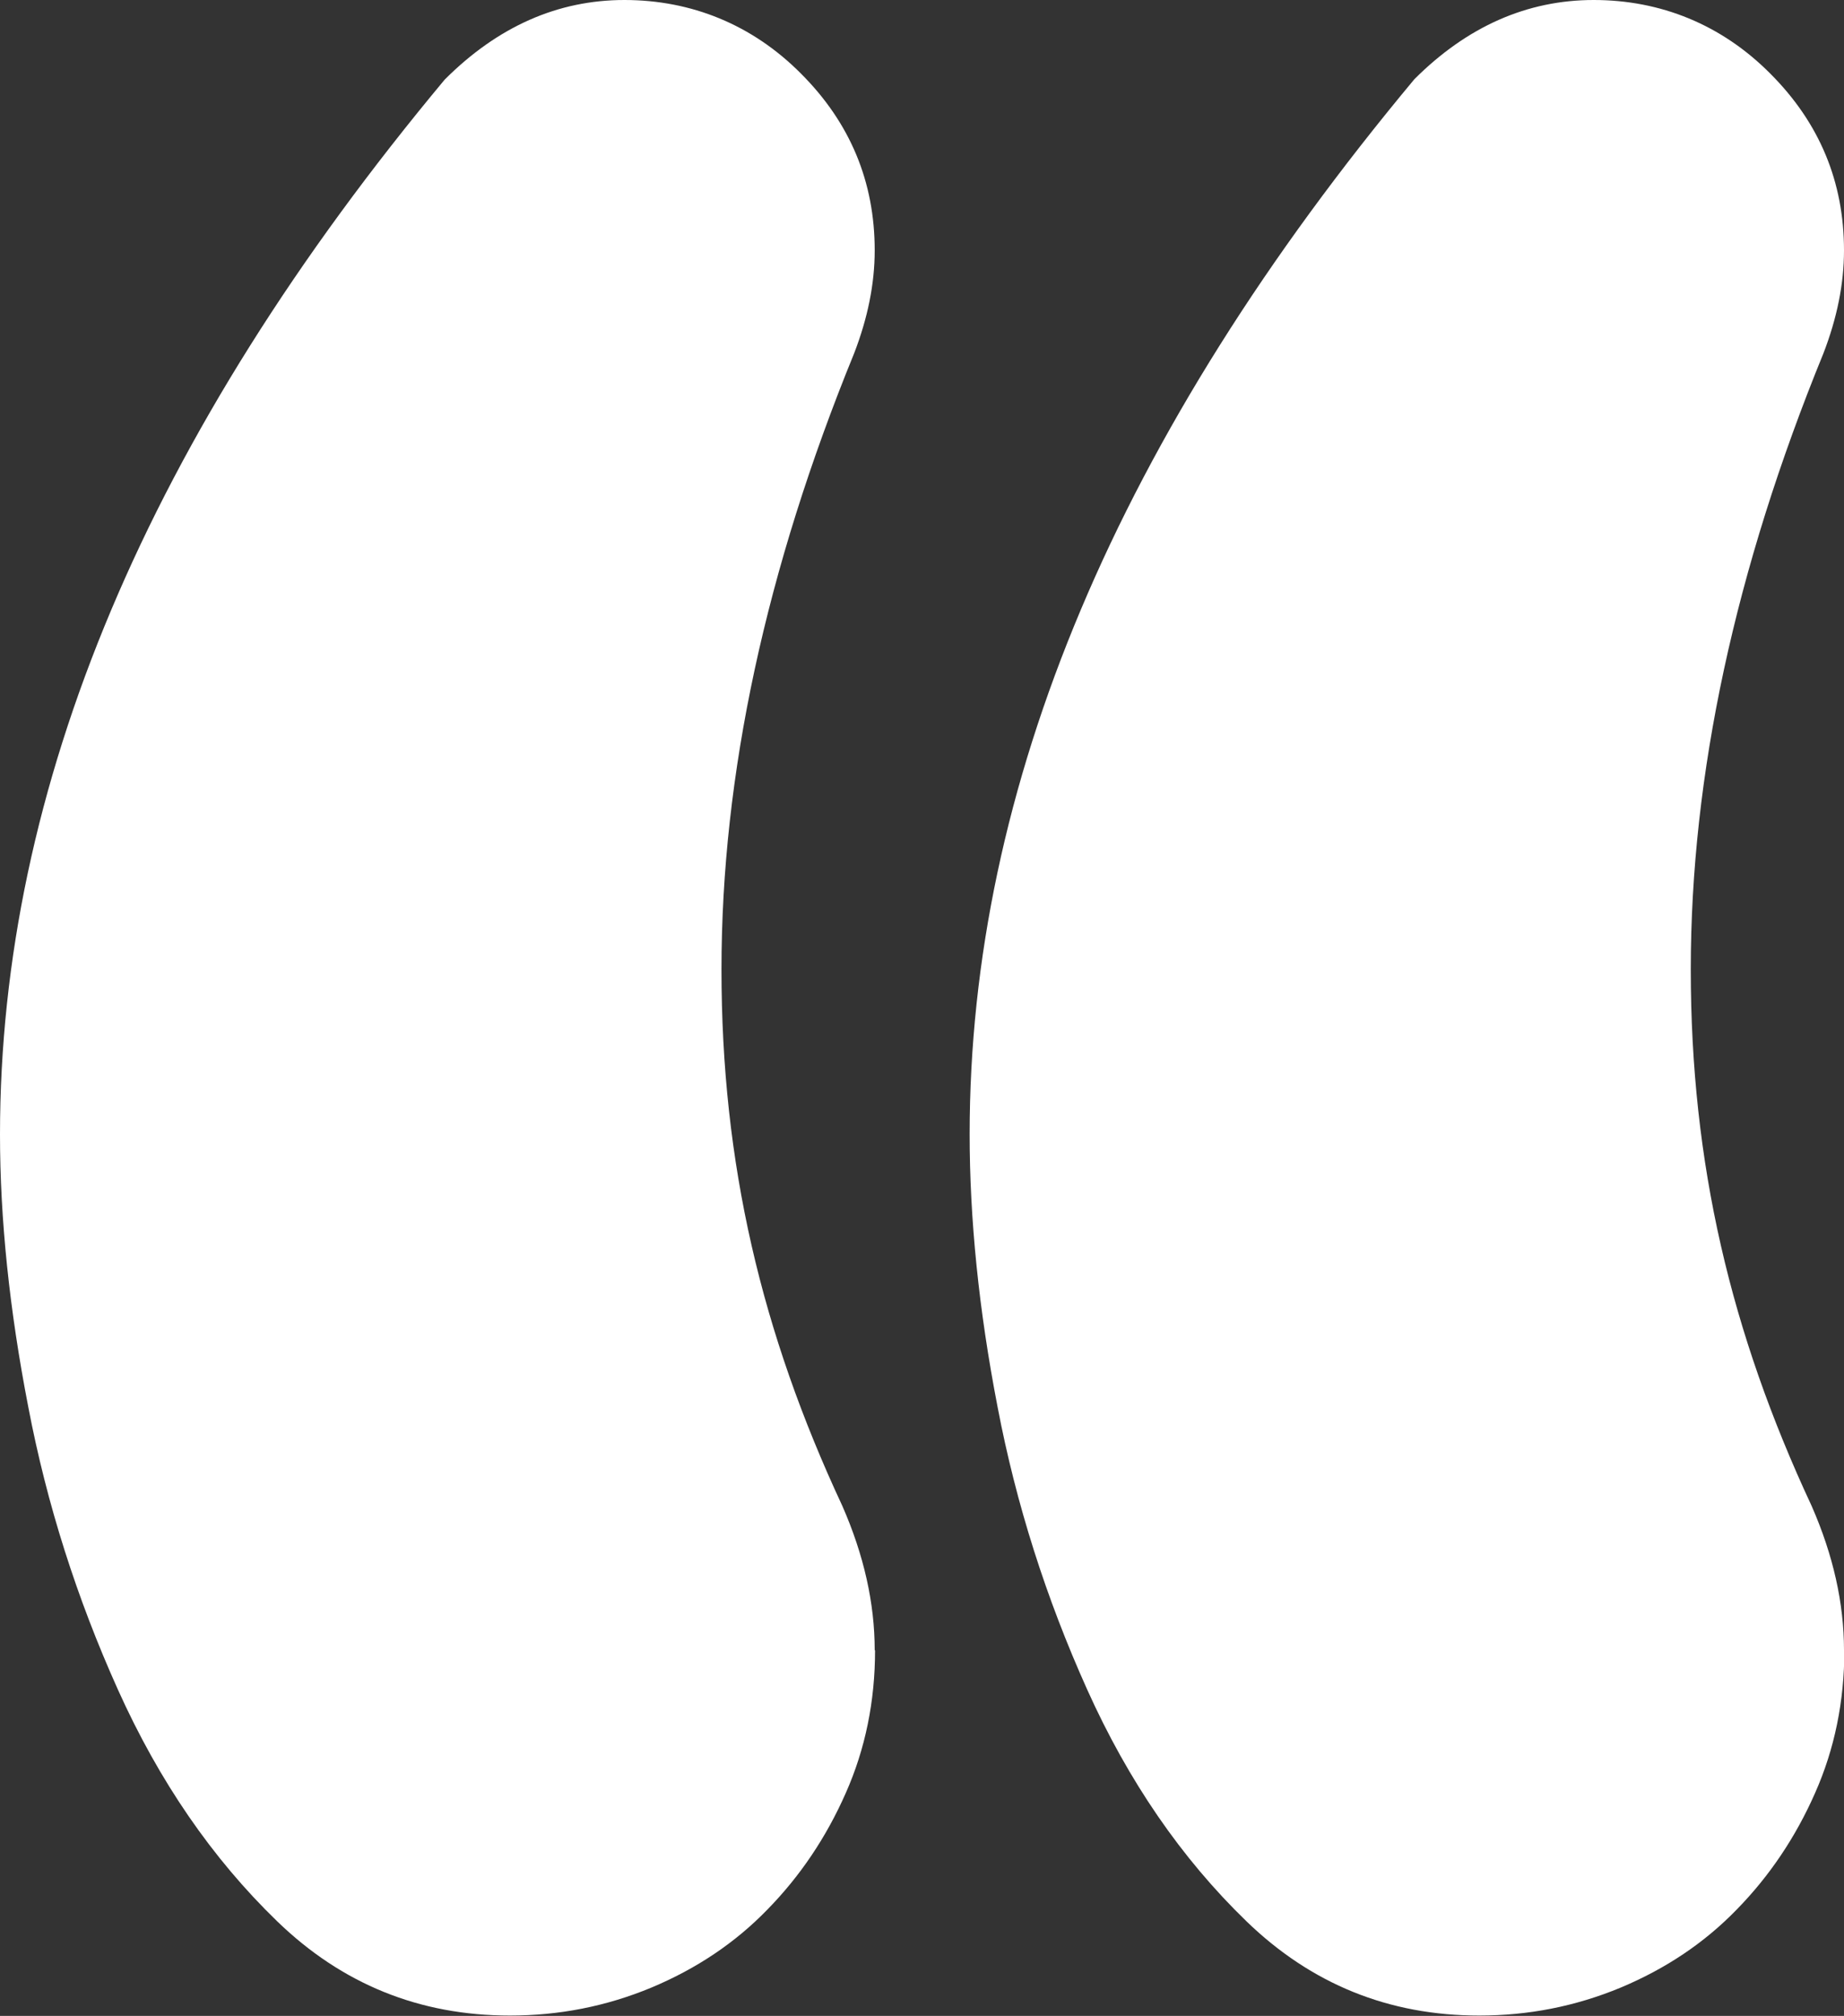 <?xml version="1.0" encoding="UTF-8"?> <svg xmlns="http://www.w3.org/2000/svg" id="Layer_2" data-name="Layer 2" viewBox="0 0 52.83 57.73"><rect x="0" y="0" width="52.83" height="57.73" fill="#333333" stroke="none"/><defs><style> .cls-1 { fill: #fff; } </style></defs><g id="Layer_2-2" data-name="Layer 2"><path class="cls-1" d="m25.07,47.26c0,1.46-.28,2.83-.84,4.09-.56,1.27-1.31,2.38-2.24,3.33-.93.96-2.04,1.7-3.33,2.24-1.3.54-2.65.8-4.05.8-2.59,0-4.81-.9-6.67-2.7-1.86-1.8-3.38-4.01-4.56-6.63s-2.04-5.32-2.57-8.1C.27,37.51,0,34.91,0,32.49,0,22.53,4.25,12.46,12.74,2.28,14.26.76,15.98,0,17.89,0s3.66.7,5.06,2.11c1.41,1.41,2.11,3.1,2.11,5.06,0,.96-.2,1.94-.59,2.95-2.53,6.19-3.8,12.07-3.8,17.64s1.15,10.41,3.46,15.36c.62,1.41.93,2.79.93,4.14Zm27.77,0c0,1.46-.28,2.83-.84,4.09-.56,1.27-1.31,2.38-2.24,3.33-.93.96-2.04,1.7-3.33,2.24-1.3.54-2.65.8-4.05.8-2.59,0-4.81-.9-6.67-2.7-1.86-1.8-3.38-4.01-4.56-6.63-1.18-2.62-2.04-5.32-2.57-8.1-.54-2.79-.8-5.39-.8-7.81,0-9.96,4.25-20.03,12.74-30.21C42.03.76,43.75,0,45.66,0s3.66.7,5.06,2.11c1.41,1.41,2.11,3.1,2.11,5.06,0,.96-.2,1.94-.59,2.95-2.53,6.19-3.8,12.07-3.8,17.64s1.15,10.41,3.46,15.36c.62,1.41.93,2.79.93,4.14Z"></path></g></svg> 
